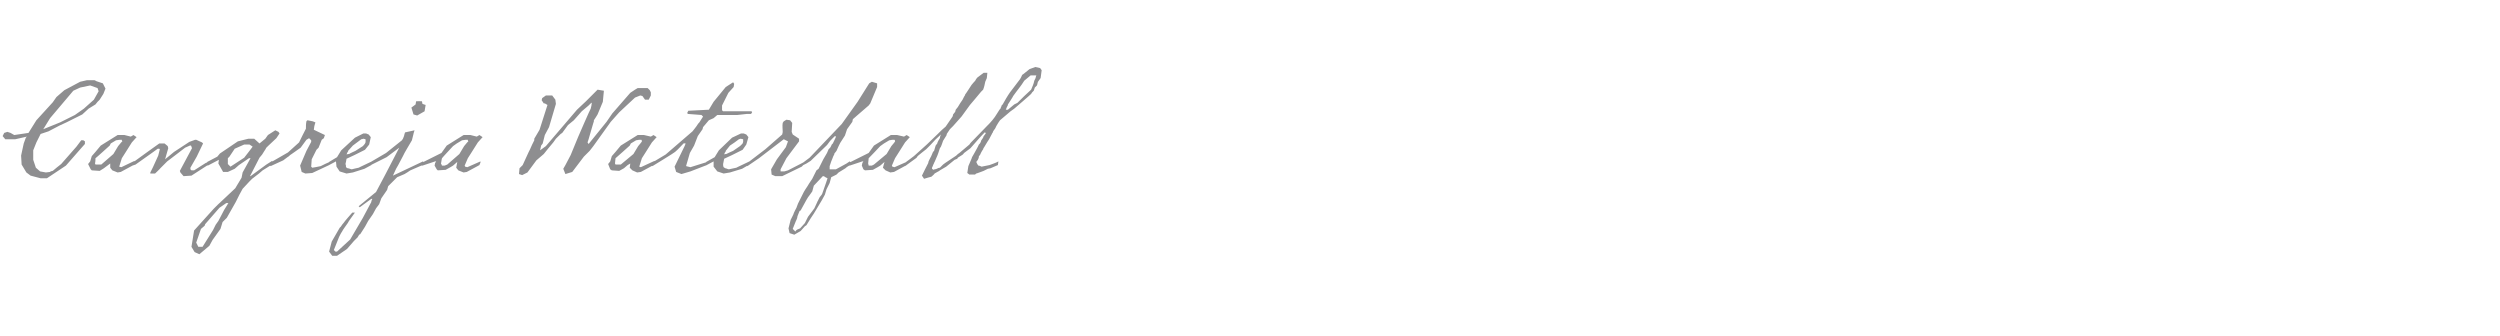 <?xml version="1.0" standalone="no"?><!DOCTYPE svg PUBLIC "-//W3C//DTD SVG 1.1//EN" "http://www.w3.org/Graphics/SVG/1.1/DTD/svg11.dtd"><svg xmlns="http://www.w3.org/2000/svg" version="1.1" width="474px" height="63.7px" viewBox="0 -16 474 63.7" style="top:-16px"><desc>Cangreja Waterfall</desc><defs/><g id="Polygon64283"><path d="m4.1 15.2L4 13.5l.5-2.3l.4-1.1l.2-.2l-2.2.5H1l-.5-.6l.3-.6l.6-.2l.6.2l.7.4l2.7-.4l1.5-2.4L10 3.4l.7-1l1.5-1.3l3-1.6l1.3-.3h1.4s.43.18.4.2c.4.1.8.3 1.2.4c.04.05.5 1 .5 1l-.4 1l-.7 1.1s-.35.38-.4.4l-.4.5l-1.3.8l-1.2 1.1l-3 1.5l-1.3.6l-2.1 1.1l-1.5.5l-.8 1.6l-.6 1.5v1.8l.5 1.5l.8.7l1.1.2s.78-.11.8-.1c0-.1.4-.2.5-.2c-.01-.03 1.6-1.3 1.6-1.3l2.9-3.3l.9-1.2h.4l.3.2v.5l-.8.9l-2.8 3.2l-3.6 2.4H7.7l-1.9-.5l-.8-.6l-.9-1.5zm4.1-6.7l3.2-1.3l2.8-1.4l1.7-1.2l1.9-1.7l.9-1.6l-.2-.6l-1.4-.5l-1.9.4l-1.3.6l-4.4 5.2l-1.3 2.1zM18 15c.1-.3.1-.7.1-1c.05.01 2.7-2.4 2.7-2.4l.2-.4l1-.6c.2 0 .5-.1.7-.1h.4c0 .1 0 .2.1.3c-.03-.02-.3.3-.3.3l-.5.6l-.9 1.5l-2.3 2h-1.1s-.06-.22-.1-.2zm7.5-.5L23 15.7l-.4-.1l.5-1.6l.7-1.1L25 11l.9-1l-.6-.4l-.5.3l-1.2-.3h-1.3l-3.2 2l-1 1.2l-.7.8l-.3 1l-.4.5l.5 1l.2.2l1.5.1l.8-.5l.8-.6l.4-.3v.8l.4.5l1 .4l.6-.1l2.4-1.3l.2-.8zm14 .2l-.5.2l-2.2 1.4h-.5l-.2-.2v-.3l1.2-2.1l1.2-2.5l-.2-.2l-1.1-.5h-.2l-1.1.4l-2.9 1.9l-1.7 1.4l.6-2.1l-.1-.4l-.6-.5h-1l-2.1 1.5l-2.9 2.1l-.1.4v.2l.6-.2l3.1-2.2l1.1-.8h.3l.1.1l-.3 1.2l-1 2.2l-.5 1v.2h.9s1.05-.99 1-1l1.3-1.3c-.02.03 3.4-2.6 3.4-2.6l.9-.4h.2c.1.1.1.3.2.5l-2.3 4.3l.1.3l.6.7l1.5-.1l3.1-2l.2-.4l-.1-.2zm3.7.3v-1l.3-.3l1-1.5l1.8-.8s.98.02 1 0c.2.1.4.3.6.4c.04-.01-1.6 2.1-1.6 2.1l-2.6 1.7l-.5-.5v-.1zm-6 15l.9-2.6l.7-.6l.1-.3l2.7-3.1l1.3-.9h.4l-.8 1.3l-1.1 2.1l-.5.7l-.5 1l-2 3.2h-.8l-.4-.8zm14.4-15.5l-1.1.7l-3 2.2h-.1l1.8-3.5l.5-.6s.7-1.13.7-1.1c0-.1.1-.2.2-.3c-.04.02 1.8-1.7 1.8-1.7l.6-.9l-.2-.3l-.6-.3l-1.4.9l-.5.7l-1.1.9l-1-.9h-1.1l-2 .5l-3.4 2.3l-.5.6l-1.9 1l-.2.5l.3.2l2.1-1.1l-.1.7l.9 1.6h.9l1.3-.6l.8-.7l1.9-1.3h.3L46 16.7l-.2 1l-1.2 2l-1.7 1.6l-1.6 1.5l-.8.8l-3.7 4.1l-.5 3.1l.6 1l.9.4l1.9-1.6l.6-1.1l1.5-2.1l.4-1.3l.8-.8l1.7-3l.7-1.4l.6-1.1l1.3-1.4l.5-.5l1.3-1l.7-.6l.8-.5l.8-.5l.3-.5l-.1-.3zm5.6 2.1l.7.3l1.3-.1l3.2-1.5l.2-.4s-.08-.23-.1-.2c-.5.2-1.1.5-1.7.8l-1 .2l-.6.1l-.2-.2l.1-1.4l.9-1.8l.4-.4l.6-1.5l.4-.3l.2-.6l-2.1-1l.1-.7l.2-.7l-.5-.2l-1-.2s-.24.17-.2.2c-.1.4-.1 1-.1 1.4c-.03 0-1.3 2.6-1.3 2.6l-2.1 1.9l-3.3 1.9l-.2.4l.2.3l2.4-1.1l.8-.6c.2-.1.3-.2.5-.4c-.02.04 2-1.4 2-1.4l1.1-1.5l.5-.3l.4.4v.3l-.9 1.7l-1.2 2.8l.3 1.2zm8.6-3.6s.2-.26.2-.3v-.1l.9-1c.5-.4 1.1-.8 1.6-1.2c.03.03.4-.1.4-.1l.4.1s.04.47 0 .5c0 .1 0 .2-.1.3c.03.04-.4.5-.4.5l-1.4.9s-1.25.56-1.2.6c-.2 0-.3 0-.5.1c.04.01.1-.3.1-.3zm-3.6 2.4l1.5-.8l.1 1l.6.9l1.3.4l1.2-.2l2.2-.7l1.3-.7l.3-.6l-.2-.1l-2.1 1l-.4.2s-1.32.28-1.3.3c-.2 0-.5-.2-.8-.2l-.3-.2c0-.2 0-.4-.1-.6c.04-.01.2-1 .2-1l1.5-.7l2-1l.8-1l.3-1.4l-.4-.5l-.5-.2h-.5l-1.6.8l-2.6 2.4l-.8 1.3l-1.5.9l-.3.5l.1.2zM78 4.4l.4 1.3l.7.2l1.4-.8l.2-1.2l-.6-.2l-.1-.5s-1.11-.03-1.1 0c0 .1-.1.4-.1.6l-.8.6zM63 32.5h.9l1.9-1.3l1.3-1.5l.7-.7l.3-.5l.2-.1l.9-1.4l.6-1.1l.9-1.3l.6-1.1l.6-.8l.4-1.1l1.1-1.6l.2-.7l1.7-1.7l1.4-.6l.5-.3l.6-.4l2.3-1l.3-.4l-.2-.3l-5.7 2.7l.6-1.3l.4-.7l.9-1.7l.3-.6l.4-.7s.98-1.7 1-1.7l.3-1.2c-.04.04.2-.7.2-.7l-1.8.4l-.1.3l-.1.4l-.2.5l-.2.3l-3 2.4l-2.9 1.7l-.3.5l.1.2l3.2-1.6l2.4-1.8l-2.7 5.2l-1.7 3.2l-3.3 2.7s.24.2.2.2l2.2-1.6h.2c-.1.2-.2.4-.2.6l-1.6 3l-2.4 4.1l-2.5 2.3h-.3l-.3-.3l1-2.5s.47-.94.5-.9c.3-.6.8-1.2 1.2-1.8c0-.1.2-.3.3-.5l1-1.4h-.5s-1.64 1.86-1.6 1.9c-.2.2-.4.5-.6.8c-.01-.03-.2.2-.2.2l-1.5 2.6l-.5 1.9l.6.8zM83.6 15c.1-.3.1-.7.2-1c-.05.01 2.1-2.3 2.1-2.3l.7-.5l1-.6c.2 0 .5-.1.7-.1h.4c0 .1 0 .2.1.3c-.03-.02-.3.3-.3.3l-.5.6l-.9 1.5l-2.3 2l-.5.2h-.5s-.16-.42-.2-.4zm7.5-.2v-.2l-2.5 1.1l-.4-.1l-.1-.2l.6-1.4l.7-1.1l1.2-1.9l.9-1l-.6-.4l-.5.3l-1.2-.3h-1.3l-3.2 2l-1 1.4l-3.6 1.8l-.2.6h.2l2.4-.8h.2l-.2.3l-.1.5l.4.7l.2.2l1.5-.1l.9-.5l.5-.3l.8-.7l-.2 1.1l.4.5l1 .4l.6-.1l2.4-1.3l.2-.5zm7.3 2.2l.6.2l1-.5l1.7-2.3l1.4-1.2l.8-1l1-1.2l.5-.7l.6-.6l.3-.3l.3-.2l1.1-1.5l1.1-.9l1.5-1.7l1.3-1.1l.5-.5s.14-.02.1 0c0 .3-.1.7-.2 1.1c-.04-.05-2.4 5.4-2.4 5.4l-1.4 3.4l-1 1.9l-.4.7l.4 1l1.3-.4l2.2-2.9l1.1-1.1l.7-.9l3.3-4.6l1.6-1.8l3-2.8l1-.4l.4.1l.5.7h.7l.4-.8v-.6l-.2-.4l-.4-.4h-1.9l-.5.3l-.9.6l-3.4 3.9l-1.1 1.6l-3.4 4.2l-.2-.3l.2-.6s.99-3.45 1-3.4v-.2c.04-.02.7-1.1.7-1.1l1-2.4l.2-2.1l-1.2-.2l-2.2 2.2l-1.7 1.6l-5.9 6.9l-1.1.8l.2-.9l.3-.4l.4-1.6l.8-1.5l1.3-4.4l-.1-.8l-.6-.8h-1.2l-.7.5l-.1.4l.4.6h.2l.5.3l-1.5 4.7l-1 1.7v.3l-.4.8c-.1.3-.3.6-.4.9l-.3.6l-1.1 2.4l-.6.6l-.1 1.1zm18.2-2c0-.3.1-.7.1-1c.03.01 2.7-2.4 2.7-2.4l.2-.4s.98-.6 1-.6c.2 0 .4-.1.7-.1h.3c.1.1.1.2.1.3c.05-.02-.2.3-.2.3l-.5.6l-.9 1.5l-2.4 2h-1s-.08-.22-.1-.2zm7.5-.5l-2.6 1.2l-.3-.1l.5-1.6l.7-1.1l1.2-1.9l.9-1l-.6-.4l-.5.3l-1.3-.3h-1.2l-3.2 2l-1 1.2l-.7.8l-.3 1l-.4.5l.4 1l.3.2l1.4.1l.9-.5l.7-.6l.5-.3l-.1.8l.5.5l.9.4l.7-.1l2.4-1.3l.2-.8zm4.1 2.1l1 .4l1.7-.5l3.1-1.2l.3-.5l-.2-.1l-3.2 1l-.8-.2v-.1l.7-2.4l.8-1.4l.7-1.8l.9-1.3l.1-.4l1.1-1.3l.9-.4l.7-.6h3.8l1.8-.2h.8l.2-.3l-.1-.2h-5.4l-.2-.2v-.9l1.2-2.4l1-1.1l.1-.6l-.2-.3l-1.4.9l-2.3 2.8l-.9 1.5l-3.9.2l-.2.4l.1.2l2.6.2l.3.3l-.7 1.1c-.1.1-.3.3-.4.5c.04.02-.9 1.2-.9 1.2l-5.1 4.4l-2.5 1.5l-.1.6l.1.1s4.34-2.65 4.3-2.7c.6-.5 1.1-1.1 1.6-1.6c.04-.05.4 0 .4 0l-.2.5l-1.9 3.9l.3 1zm9.2-3.6s.16-.26.2-.3v-.1l.8-1c.6-.4 1.2-.8 1.7-1.2c-.01.03.3-.1.3-.1l.5.1v.5c0 .1-.1.2-.1.3c0 .04-.5.5-.5.5l-1.3.9s-1.28.56-1.3.6c-.1 0-.3 0-.4.1l.1-.3zm-3.6 2.4l1.5-.8v1l.7.9l1.2.4l1.2-.2l2.3-.7l1.2-.7l.3-.6l-.1-.1l-2.1 1l-.4.2l-1.4.3c-.2 0-.5-.2-.7-.2l-.3-.2c-.1-.2-.1-.4-.1-.6l.2-1l1.5-.7l2-1l.7-1l.4-1.4l-.4-.5l-.5-.2h-.5l-1.7.8l-2.5 2.4l-.8 1.3l-1.6.9l-.2.5l.1.2zm12.5 1.7l.7.3h1.3l3.7-1.8l.5-.5l.1-.3l-.1-.1l-3.1 1.6l-.7.2h-.7v-.4l1.1-2.1l2.4-3.2v-.5l-1.2-.8l-.2-.5l.1-1.7l-.4-.5l-.7-.1l-.5.3l-.2.3c-.1.6 0 1.1 0 1.7c.03-.05-.1.5-.1.5l-3.2 2.8l-3.4 2.6l-.2.4l.2.2l2.2-1.5l4.7-3.6l.8.4l-.4 1.1l-1.7 2.3l-1.1 1.9l.1 1zm4 10.3l.4-1l.2-.5l.1-.2c.1-.2.2-.5.2-.7c-.02.01.4-1 .4-1l.2-.1l1.1-2l.3-.5l.3-.4l.5-.7l.3-1.1l1.7-1.8h.2l.3.2l.4.2l-.3.9l-.7 2l-.1.2l-.4.5l-.3.6c0 .1-.1.1-.1.2l-.6 1.3l-1.2 1.6l-.6 1.2l-.9 1s-.52.22-.5.2c-.2.1-.3.2-.4.4l-.5-.5zm11-12.6l-.2-.2l-.6.4l-2 1.1h-1.2v-.6l.3-.9s.42-1 .4-1c.1-.2.2-.3.2-.5c0 .03.4-.5.4-.5l.4-.9l.3-.6l.9-1.4l.4-1.2l1-1.4l.1-.5l.8-.7l2.2-1.9l.3-.4l1.3-3.1v-.7l-1-.3l-.5.3l-2.2 3.5l-3 4.2l-6.1 6.4l-1.2.9l-.3.4l.1.2l.8-.4l.8-.5l3.1-3l.6-.8s.89-.93.9-.9c.1 0 .2.1.2.1c.03.04-.6 1.3-.6 1.3l-.2.2c-.1.2-.2.5-.3.6c-.01.03-.3.3-.3.3l-.3.7l-.7 1.2l-.9 1.8l-.4.3l-.8 1.6l-.6.9l-.3.5l-.4.6l-.3.5l-.5 1l-.5 1l-.1.2l-.3.8s-.52.98-.5 1c0 .1-.1.3-.2.5l-.4.8l-.4 1.6l.2.9l.9.3l1.2-.7l.8-.9l.3-.2l.8-1.3l.6-.9l1.5-2.5l.6-1.1l.3-1l.6-1.2l.3-1.1l1-.5l.4-.4l1.3-.8l.1-.1c-.02-.03.6-.4.6-.4l.3-.6zm3.3.2c0-.3.1-.7.1-1c.03.01 2.2-2.3 2.2-2.3l.7-.5s.98-.6 1-.6c.2 0 .4-.1.7-.1h.3c.1.1.1.2.1.3c.05-.02-.2.3-.2.3l-.5.6l-.9 1.5l-2.4 2l-.4.2h-.6s-.08-.42-.1-.4zm7.5-.2v-.2l-2.5 1.1l-.4-.1l-.1-.2l.6-1.4l.7-1.1l1.2-1.9l.9-1l-.6-.4l-.5.3l-1.3-.3h-1.2l-3.2 2l-1 1.4l-3.6 1.8l-.2.6h.2l2.4-.8h.2l-.2.3l-.1.5l.3.7l.3.2l1.5-.1l.9-.5l.5-.3l.8-.7l-.3 1.1l.5.5l.9.4l.7-.1l2.4-1.3l.2-.5zm18.6-10l.2-.5c.1-.2.2-.3.2-.5l.2-.3s.85-1.3.8-1.3c.7-1 1.5-1.9 2.1-2.9c.4-.3.8-.7 1.2-1h1.1c-.1.1-.1.4-.2.6l-.2.4c-.1.6-.4 1.2-.6 1.7c-.9.8-1.8 1.7-2.6 2.5l-.6.3c-.4.3-.8.7-1.2 1h-.4zm-1.4 9.8c-.5.3-1.2.5-1.7.7l-1.5.3c-.2-.1-.4-.2-.6-.2c-.2-.2-.3-.5-.4-.7l.3-.4c.1-.2.2-.4.2-.7l.2-.2c.1-.3.3-.6.4-.8l.2-.3c0-.1.1-.3.2-.4l.6-1c.3-.4.6-1 .8-1.4c0 0 .1-.1.1-.2c.1-.1.2-.3.2-.4l.2-.3c.2-.2.3-.5.4-.7c.2-.4.5-.8.7-1.1l2-1.7l.7-.5s3.21-2.75 3.2-2.8c.1-.1.1-.2.2-.3l.3-.3c.1-.2.1-.4.2-.6l.4-.4c.1-.2.1-.5.2-.7l.5-.7l.2-1.5l-.3-.4l-.9-.2l-1.1.4s-1.4 1.14-1.4 1.1c-.1.3-.3.6-.4.8l-1.9 2.5c-.5.7-1 1.6-1.4 2.3l-.2.2c0 .2-.2.4-.2.6c0-.05-.2.2-.2.2c0 0-.92 1.45-.9 1.4c-.3.4-.6.8-.9 1.1l-3.5 3.6c-.1.1-.3.3-.4.5l-1.9 1.6c-.2.1-.4.3-.6.5l-1.2.8l-.9.6l-.4.3l-.6.6c-.2 0-.4.1-.6.2c-.2.1-.5.1-.7.2c0-.1-.2-.2-.2-.2c0-.1 0-.3.1-.4l.2-.5c.1-.1.1-.3.2-.4l.3-.7c.3-.6.5-1.3.7-1.9l.2-.3c.1-.3.3-.7.4-1.1l.5-.8c.1-.1.2-.3.2-.5l.6-.9l.6-.6l1.6-1.8l1.6-2.2l1.1-1.3c.3-.4.7-.8 1-1.2l.4-.4c.2-.5.3-1 .4-1.5l.3-.7l.1-1h-.7l-1.2.9c-.2.2-.3.4-.4.6c-.04 0-.7.8-.7.8c0 0-1.18 1.84-1.2 1.8c0 .1-.1.3-.2.4l-.3.6c-.3.4-.6.9-.9 1.4l-.4.5c0 .1-.1.3-.1.4l-.4.5c0 .2-.1.3-.1.4L179.3 8c-.5.4-1 .9-1.5 1.4c-1.3 1.3-2.8 2.7-4.3 4c.03.04-1.7 1.3-1.7 1.3l-.2.8s2.15-1.55 2.2-1.6c0-.1.2-.3.3-.4c.01-.04 1.5-1.2 1.5-1.2l.8-.8c.6-.7 1.3-1.4 2-2c-.1.2-.2.5-.2.7l-.3.5c-.1.2-.2.4-.2.5l-.3.4l-.3 1l-.2.2c-.2.4-.3.8-.5 1.1l-.2.4c-.1.2-.2.4-.2.6c-.05.04-1.2 2.4-1.2 2.4l.4.6s1.41-.43 1.4-.4c.2-.2.5-.4.6-.6l.7-.4c.1 0 .3-.2.3-.2l1.2-.7l1.6-1.3c.04 0 .5-.2.5-.2l.1-.2l.8-.5c.2-.1.3-.3.4-.4l1.2-.9c.9-1 1.8-2.1 2.7-3c.1 0 .2.1.2.2l-.3.4c-.1.1-.2.3-.2.4l-.4.6c0 .2-.1.3-.2.5l-.2.2c.03 0-.4.8-.4.8c0 0-.86 1.57-.9 1.6c0 .1-.1.2-.1.3c-.04.05-.6 1.4-.6 1.4l-.2 1.3l.4.3s1.06-.03 1.1 0c0-.1.1-.1.2-.2c-.02.04 1.4-.5 1.4-.5l.8-.4l.5-.1l1.4-.6l.1-.7z" stroke="none" fill="#8e8e90"/></g></svg>